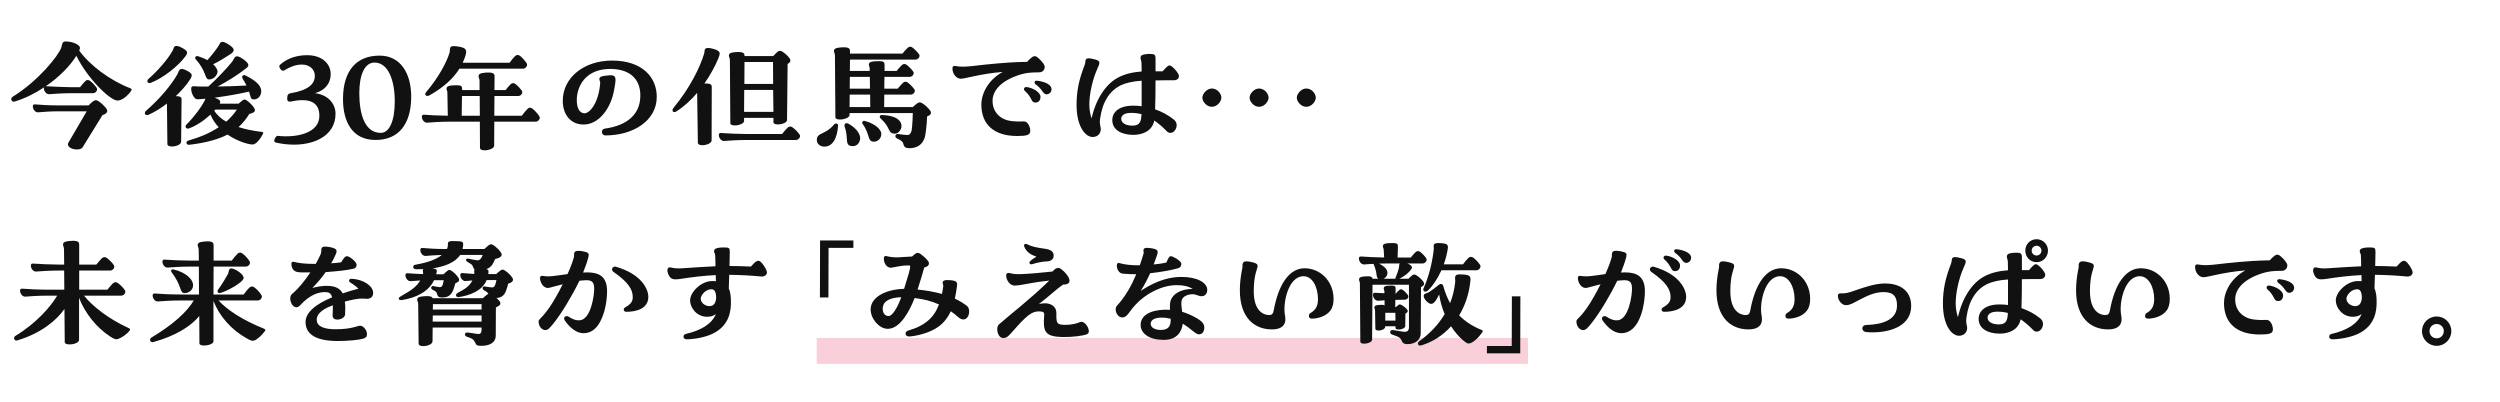 <svg width="529" height="85" viewBox="0 0 529 85" fill="none" xmlns="http://www.w3.org/2000/svg">
<rect opacity="0.3" x="172.818" y="71.5" width="150.5" height="5.5" fill="#EA6281"/>
<path d="M27.558 18.668C27.798 18.758 27.858 18.848 27.858 18.938C27.858 18.997 27.828 19.087 27.768 19.177C27.258 19.988 25.938 21.308 24.828 21.277C23.268 21.247 18.438 16.508 16.158 11.797C14.928 13.807 12.648 16.238 9.678 18.247H9.798C10.788 18.337 14.388 18.457 15.288 18.457H16.938C17.268 18.008 17.658 17.558 18.048 17.168C18.348 16.867 18.708 16.837 19.098 17.137C19.578 17.497 20.178 18.157 20.478 18.637C20.718 19.087 20.268 19.718 19.698 19.718H15.288C13.368 19.718 11.148 19.867 10.428 19.927C9.768 19.988 9.288 19.238 9.288 18.698C9.288 18.608 9.288 18.547 9.318 18.488C7.488 19.718 5.418 20.767 3.198 21.457C2.688 21.637 2.388 21.337 2.388 20.977C2.388 20.797 2.478 20.587 2.688 20.468C8.088 17.137 12.318 11.857 12.978 10.057C13.158 9.548 13.068 8.768 13.878 8.768C15.318 8.768 17.238 9.488 16.878 10.387L16.758 10.688C18.948 13.777 23.268 17.017 27.558 18.668ZM20.778 21.367C21.408 21.758 22.158 22.477 22.578 23.078C22.758 23.407 22.728 23.738 22.458 23.948C22.308 24.098 22.068 24.247 21.678 24.367L17.478 31.177C17.298 31.477 16.818 31.628 16.278 31.628C15.228 31.628 13.968 31.058 14.508 30.128L18.348 23.558H11.898C10.548 23.558 8.808 23.707 8.088 23.767C7.428 23.828 6.948 23.078 6.948 22.538C6.948 22.117 7.158 22.058 7.458 22.087C8.448 22.177 10.248 22.297 11.898 22.297H18.738C19.068 21.997 19.458 21.578 19.758 21.398C20.118 21.157 20.358 21.128 20.778 21.367ZM41.448 12.578C41.088 12.277 41.388 11.738 41.898 11.887C42.648 12.127 43.308 12.398 43.878 12.727C44.838 11.648 45.678 10.598 46.308 9.608C46.488 9.338 46.548 8.858 47.058 8.858C47.298 8.858 47.658 8.978 48.168 9.278C49.968 10.357 49.578 10.867 48.798 11.438C47.658 12.188 46.488 12.908 45.108 13.598C45.738 14.197 46.068 14.797 46.038 15.248C45.918 16.087 45.048 16.898 44.118 16.808C43.308 16.657 43.638 15.008 41.448 12.578ZM31.908 17.527C31.218 17.797 30.948 17.078 31.428 16.688C33.468 14.918 35.628 12.398 36.588 10.598C36.828 10.178 36.678 9.098 38.628 10.178C39.858 10.867 39.768 11.227 39.138 12.037C37.728 13.957 34.548 16.508 31.908 17.527ZM55.398 27.907C55.608 27.938 55.698 27.997 55.698 28.117C55.698 28.207 55.668 28.297 55.608 28.387C55.248 29.137 54.258 30.578 53.448 30.578C52.578 30.578 50.268 29.918 48.138 28.477C46.218 29.468 43.638 30.218 40.038 30.637C39.378 30.727 39.228 29.918 39.858 29.738C42.108 29.108 44.358 28.207 46.278 26.918C45.558 26.168 44.958 25.267 44.538 24.247C43.188 25.508 41.448 26.677 39.918 27.188C39.438 27.367 39.018 26.797 39.438 26.378C41.268 24.547 42.768 22.387 43.248 21.398C43.338 21.247 43.398 21.067 43.458 20.887C42.618 20.977 41.988 21.008 41.688 21.008C40.758 20.887 40.038 18.427 40.728 18.277C41.118 18.188 41.388 18.308 42.468 18.308H44.088C46.038 16.538 47.928 14.527 49.098 13.088C49.638 12.398 49.608 11.227 51.378 12.457C53.148 13.688 52.548 14.107 51.978 14.527C50.388 15.787 48.348 17.078 46.068 18.308C48.078 18.277 49.998 18.218 52.158 18.098C51.948 17.677 51.708 17.198 51.348 16.657C51.048 16.177 51.438 15.727 51.888 15.938C53.688 16.837 55.248 17.887 55.278 19.238C55.308 20.168 54.678 21.008 53.778 21.038C52.968 21.067 53.118 20.617 52.698 19.387C50.388 19.927 47.598 20.378 45.408 20.677L45.588 20.738C46.428 21.038 46.818 21.398 46.488 21.938H50.478C50.778 21.668 51.108 21.398 51.348 21.218C51.618 21.038 51.858 21.008 52.158 21.218C52.728 21.578 53.478 22.328 53.838 22.927C54.018 23.258 53.958 23.587 53.718 23.738C53.538 23.858 53.238 24.008 52.758 24.098C52.158 25.087 51.438 26.017 50.478 26.887C51.948 27.367 53.598 27.698 55.398 27.907ZM37.188 20.348C38.298 20.348 38.448 20.648 38.418 21.128L38.328 30.008C38.298 30.608 37.218 30.997 36.408 30.997C35.868 30.997 35.418 30.848 35.418 30.457L35.328 22.027V21.907C33.918 22.988 32.508 23.828 31.368 24.308C30.948 24.457 30.648 24.247 30.648 23.948C30.648 23.767 30.738 23.587 30.918 23.438C34.008 20.707 36.168 18.067 37.518 15.758C37.938 15.037 37.788 13.957 39.708 15.037C40.758 15.637 40.758 15.908 40.218 16.808C39.468 18.008 38.388 19.207 37.188 20.348ZM45.348 23.438C45.918 24.367 46.788 25.117 47.868 25.747C48.708 24.997 49.488 24.157 50.118 23.198H45.558C45.498 23.288 45.408 23.378 45.348 23.438ZM66.678 19.718C69.588 20.108 70.998 22.087 70.998 24.067C70.998 28.477 66.918 30.608 62.208 30.608C60.918 30.608 59.628 30.457 58.338 30.157C58.128 30.098 58.038 29.948 58.038 29.767C58.038 29.317 58.488 28.718 58.728 28.747C62.778 29.198 67.578 28.177 67.578 24.517C67.578 21.698 65.628 20.617 61.548 21.488C60.948 21.608 60.768 21.277 60.768 20.887C60.768 19.957 61.038 19.808 61.548 19.718C65.268 19.087 66.648 17.738 66.618 16.027C66.618 14.738 65.598 13.658 63.858 13.658C62.568 13.658 61.248 14.197 60.108 14.918C59.628 15.248 58.848 14.137 59.178 13.777C60.738 12.307 62.868 11.678 64.968 11.678H65.028C68.238 11.678 69.978 13.598 69.978 15.637C70.008 17.438 68.958 19.058 66.678 19.718ZM79.45 29.617C74.56 29.617 72.58 25.777 72.58 20.977V20.767C72.64 15.008 75.37 11.768 80.32 11.768C84.79 11.768 87.01 15.578 87.01 20.438V20.617C86.95 26.378 84.28 29.617 79.45 29.617ZM79.24 13.238C77.23 13.238 76.03 15.697 76.03 19.718C76.03 24.308 77.26 28.117 80.56 28.117C82.39 28.117 83.53 25.628 83.53 21.457C83.53 17.017 82.18 13.238 79.24 13.238ZM90.885 20.168C90.195 20.558 89.715 20.017 90.135 19.538C92.895 16.267 94.485 13.207 95.115 11.168C95.325 10.418 94.935 9.758 96.045 9.758C96.255 9.758 96.585 9.788 96.975 9.848C98.715 10.148 98.895 10.537 98.415 12.008C98.265 12.428 98.115 12.848 97.905 13.268H107.835C108.165 12.787 108.585 12.277 108.975 11.887C109.275 11.588 109.635 11.527 110.055 11.828C110.565 12.248 111.165 12.938 111.465 13.418C111.705 13.867 111.255 14.527 110.685 14.527H97.215C95.925 16.598 93.885 18.488 90.885 20.168ZM114.135 24.637C114.195 24.727 114.225 24.817 114.225 24.907C114.225 25.328 113.805 25.747 113.355 25.747H104.595L104.565 30.817C104.565 31.418 103.425 31.808 102.555 31.808C102.015 31.808 101.565 31.657 101.565 31.297L101.535 25.747H95.265C92.985 25.747 91.125 25.898 90.405 25.957C89.745 26.017 89.265 25.267 89.265 24.727C89.265 24.308 89.475 24.247 89.775 24.277C90.705 24.367 92.715 24.457 94.755 24.488L94.665 19.538C94.635 19.117 94.485 19.058 94.485 18.758C94.485 18.247 94.995 18.038 96.675 18.038C97.635 18.038 97.815 18.277 97.785 18.938V19.058H101.475V17.198C101.475 16.538 101.265 16.508 101.265 16.148C101.265 15.727 101.505 15.457 102.765 15.367C104.475 15.248 104.655 15.637 104.655 16.177L104.625 19.058H106.995C107.295 18.637 107.685 18.188 108.045 17.828C108.375 17.527 108.705 17.497 109.095 17.797C109.575 18.157 110.145 18.788 110.445 19.238C110.685 19.688 110.235 20.317 109.665 20.317H104.625L104.595 24.488H110.415C110.775 24.008 111.195 23.468 111.615 23.047C111.885 22.747 112.275 22.688 112.665 22.988C113.205 23.407 113.835 24.128 114.135 24.637ZM101.505 20.317H97.755L97.695 24.488H101.535L101.505 20.317ZM128.111 28.657C127.211 28.657 127.091 27.337 127.961 27.218C132.731 26.558 135.431 24.188 135.491 20.378C135.581 17.168 133.721 14.588 129.131 14.588C123.941 14.588 122.171 18.157 122.051 20.887C121.991 22.957 122.651 23.918 123.641 23.977C124.631 24.038 126.641 22.087 127.001 17.587C127.031 17.168 126.821 17.078 126.821 16.747C126.821 16.358 127.061 16.058 128.891 15.938C129.881 15.877 130.241 16.087 130.241 16.927C130.241 17.407 130.121 18.098 129.941 19.058C129.281 22.898 126.701 26.438 123.371 26.348C120.731 26.288 119.081 24.247 119.081 21.337C119.081 16.358 123.641 12.818 129.491 12.818C135.941 12.818 138.971 16.358 138.971 20.497C138.971 25.538 133.991 28.657 128.111 28.657ZM150.997 10.357C152.617 10.838 152.407 11.287 151.987 12.398C151.237 14.168 150.247 15.967 149.047 17.677C150.487 17.617 150.607 17.948 150.607 18.457L150.577 29.738C150.547 30.337 149.467 30.727 148.627 30.727C148.087 30.727 147.667 30.547 147.667 30.188L147.517 19.657C146.167 21.247 144.637 22.628 143.107 23.587C142.627 23.887 142.297 23.648 142.297 23.317C142.297 23.168 142.357 23.017 142.477 22.867C146.047 18.547 148.117 14.258 149.017 11.287C149.137 10.867 148.897 10.148 149.827 10.148C150.097 10.148 150.487 10.207 150.997 10.357ZM154.537 26.047L154.447 12.787C154.447 12.158 154.237 12.158 154.237 11.768C154.237 11.348 154.477 11.107 155.707 11.018C157.357 10.928 157.537 11.287 157.537 11.797V11.857H163.627C163.927 11.557 164.287 11.137 164.557 10.928C164.887 10.717 165.157 10.688 165.547 10.928C166.087 11.258 166.777 11.857 167.107 12.398C167.317 12.697 167.287 13.027 167.047 13.238C166.957 13.328 166.837 13.447 166.657 13.537L166.537 25.387C166.537 26.317 163.657 26.738 163.657 25.837V24.938H157.447V25.598C157.417 26.527 154.537 26.948 154.537 26.047ZM157.537 13.117L157.507 17.767H163.597L163.567 13.117H157.537ZM163.657 23.677L163.597 19.027H157.477L157.447 23.677H163.657ZM169.207 28.508C169.267 28.598 169.297 28.688 169.297 28.777C169.297 29.198 168.877 29.617 168.427 29.617H158.107C156.037 29.617 153.967 29.767 153.247 29.828C152.587 29.887 152.107 29.137 152.107 28.598C152.107 28.177 152.317 28.117 152.617 28.148C153.607 28.238 156.667 28.358 158.107 28.358H165.487C165.847 27.907 166.267 27.398 166.657 27.008C166.987 26.738 167.347 26.677 167.737 26.977C168.277 27.367 168.907 28.027 169.207 28.508ZM192.427 31.358C191.167 31.358 191.287 30.698 191.077 30.247C190.807 29.677 190.177 29.497 189.787 29.288C189.247 29.017 189.397 28.238 190.117 28.358C190.837 28.477 191.047 28.508 191.947 28.567C192.487 28.598 192.757 28.207 192.907 27.578C193.057 26.648 193.147 24.578 193.147 23.918H179.767V24.308C179.767 25.267 176.767 25.718 176.767 24.788L176.677 11.828C176.677 11.197 176.467 11.168 176.467 10.807C176.467 10.387 176.707 10.117 177.967 10.027C179.677 9.908 179.857 10.297 179.857 10.838V11.348H190.957C191.287 10.928 191.677 10.477 192.067 10.117C192.217 9.968 192.397 9.878 192.577 9.878C192.757 9.878 192.937 9.938 193.117 10.088C193.597 10.447 194.197 11.078 194.497 11.527C194.767 11.918 194.317 12.607 193.717 12.607H179.857L179.827 15.008H184.027V14.438C183.997 14.047 183.847 13.957 183.847 13.658C183.847 13.148 184.357 12.938 186.037 12.938C187.027 12.938 187.177 13.178 187.177 13.807V15.008H189.727C190.057 14.588 190.447 14.137 190.837 13.777C191.137 13.477 191.497 13.447 191.887 13.748C192.367 14.107 192.967 14.738 193.267 15.188C193.537 15.578 193.087 16.267 192.487 16.267H187.147L187.117 18.758H189.967C190.297 18.337 190.687 17.887 191.077 17.527C191.377 17.227 191.737 17.198 192.127 17.497C192.607 17.858 193.207 18.488 193.507 18.938C193.777 19.328 193.327 20.017 192.727 20.017H187.117L187.087 22.657H193.147C193.447 22.387 193.837 22.027 194.107 21.848C194.467 21.608 194.707 21.608 195.097 21.817C195.727 22.177 196.477 22.867 196.867 23.468C196.957 23.587 196.987 23.738 196.987 23.858C196.987 24.038 196.927 24.188 196.777 24.308C196.657 24.398 196.477 24.517 196.177 24.637C196.117 26.587 195.817 28.688 195.667 29.137C195.187 30.547 194.137 31.358 192.427 31.358ZM179.797 18.758H184.087L184.057 16.267H179.827L179.797 18.758ZM179.767 22.657H184.147L184.117 20.017H179.797L179.767 22.657ZM189.067 28.267C187.837 28.058 188.437 26.977 186.427 25.148C185.977 24.817 186.097 24.308 186.667 24.337C189.757 24.427 190.897 25.657 190.747 26.887C190.597 27.578 190.027 28.448 189.067 28.267ZM184.957 29.977C183.487 30.008 184.177 28.538 182.557 26.258C182.257 25.927 182.557 25.448 183.037 25.598C185.377 26.258 186.397 27.457 186.487 28.238C186.517 29.348 185.707 29.977 184.957 29.977ZM180.007 30.878C178.717 30.578 179.587 29.137 178.717 26.767C178.567 26.198 178.987 25.898 179.527 26.168C181.537 27.277 182.167 28.747 181.987 29.527C181.777 30.608 180.967 31.087 180.007 30.878ZM174.577 31.027C173.677 31.087 172.837 30.547 172.837 29.617C172.837 27.997 174.577 28.598 176.467 26.378C176.797 25.927 177.367 26.137 177.337 26.617C177.157 29.137 176.287 30.907 174.577 31.027ZM216.655 25.688C217.465 25.657 218.005 26.828 218.005 27.698C218.005 28.567 217.315 28.777 215.215 28.777C210.445 28.777 207.655 26.438 207.655 22.117C207.655 19.867 209.035 16.927 212.185 15.217C207.295 15.607 203.995 16.747 203.215 16.657C202.375 16.598 201.535 15.697 201.535 14.438C201.535 14.018 201.805 13.898 202.135 13.957C202.795 14.078 203.215 14.107 203.725 14.107C204.835 14.107 206.215 13.928 208.285 13.688C212.425 13.268 214.825 13.117 217.345 13.088C217.645 12.727 217.945 12.428 218.305 12.158C218.515 11.977 218.725 11.887 218.935 11.887C219.145 11.887 219.355 11.977 219.565 12.158C220.495 12.938 221.035 13.688 221.065 14.107C221.095 14.438 220.855 15.307 219.895 15.307C217.945 15.307 217.105 15.428 215.845 15.787C211.615 17.137 210.025 19.297 210.025 21.337C210.025 23.948 211.945 25.418 214.105 25.628C215.365 25.747 215.875 25.718 216.655 25.688ZM219.445 17.078C221.245 17.288 222.505 17.948 222.505 18.878C222.505 19.598 221.905 19.988 221.395 19.957C220.645 19.898 220.585 18.848 219.115 17.828C218.995 17.707 218.905 17.558 218.905 17.438C218.905 17.227 219.055 17.047 219.445 17.078ZM217.285 18.427C218.605 18.608 220.195 19.538 220.165 20.527C220.165 21.188 219.775 21.758 218.995 21.698C218.635 21.668 218.455 21.457 218.275 21.128C218.035 20.677 217.735 19.988 216.865 19.238C216.505 18.938 216.655 18.337 217.285 18.427ZM248.352 16.988C246.852 16.988 245.502 16.988 244.512 17.017C244.512 19.207 244.482 21.488 244.422 23.137C245.802 23.617 247.152 24.308 248.382 25.297C249.612 26.288 248.742 28.117 247.662 28.117C247.392 28.117 247.122 28.027 246.882 27.758C245.922 26.767 245.052 26.047 244.242 25.508C243.792 27.817 241.632 28.538 239.832 28.538C237.312 28.538 235.362 27.488 235.362 25.418C235.362 23.767 236.712 22.358 239.802 22.358C240.372 22.358 240.942 22.387 241.572 22.477V17.078C239.682 17.198 238.182 17.558 237.102 18.067C234.822 19.238 233.292 21.488 232.782 25.087C232.602 26.468 232.932 26.738 232.932 27.308C232.932 28.207 232.302 28.988 231.192 28.988C229.722 28.988 227.802 26.887 227.802 22.207C227.802 19.207 228.312 16.837 229.542 13.658C229.692 13.238 229.632 12.908 229.752 12.637C229.872 12.367 230.232 12.158 231.822 12.607C232.422 12.787 232.632 12.967 232.632 13.297C232.632 13.568 232.452 13.988 232.182 14.588C231.162 16.867 230.502 19.898 230.502 22.148C230.502 23.198 230.712 24.308 230.982 25.058C231.882 20.948 233.952 17.918 236.352 16.538C237.882 15.668 239.592 15.277 241.572 15.127C241.542 14.467 241.542 13.898 241.542 13.418C241.542 12.787 241.332 12.637 241.332 12.277C241.332 12.068 241.362 11.887 241.542 11.738C241.842 11.527 242.442 11.408 243.402 11.408C244.332 11.408 244.512 11.648 244.512 12.338V15.098H246.012C246.372 14.678 246.672 14.377 246.942 14.107C247.332 13.748 247.662 13.777 248.082 14.168C248.622 14.588 249.252 15.398 249.402 15.818C249.432 15.908 249.462 15.998 249.462 16.117C249.462 16.567 249.102 16.988 248.352 16.988ZM239.622 26.587C241.242 26.587 241.482 25.657 241.542 24.157C240.732 23.948 240.012 23.887 239.322 23.887C237.822 23.887 237.282 24.488 237.252 25.087C237.192 26.108 238.392 26.587 239.622 26.587ZM256.431 22.598C255.291 22.598 254.421 21.457 254.421 20.677C254.421 19.837 255.381 18.727 256.431 18.727C257.571 18.727 258.441 19.808 258.441 20.677C258.441 21.457 257.571 22.598 256.431 22.598ZM266.421 22.598C265.281 22.598 264.411 21.457 264.411 20.677C264.411 19.837 265.371 18.727 266.421 18.727C267.561 18.727 268.431 19.808 268.431 20.677C268.431 21.457 267.561 22.598 266.421 22.598ZM276.411 22.598C275.271 22.598 274.401 21.457 274.401 20.677C274.401 19.837 275.361 18.727 276.411 18.727C277.551 18.727 278.421 19.808 278.421 20.677C278.421 21.457 277.551 22.598 276.411 22.598ZM27.228 69.427C27.438 69.517 27.528 69.608 27.528 69.728C27.528 69.787 27.498 69.847 27.438 69.938C26.778 70.808 25.698 71.468 25.038 71.707C24.588 71.888 24.228 71.797 23.388 71.257C20.388 69.338 17.898 66.127 16.728 63.008V71.918C16.728 72.517 15.618 72.877 14.718 72.877C14.148 72.877 13.698 72.728 13.698 72.397L13.638 65.377C11.988 67.778 8.628 70.567 3.618 72.037C3.228 72.157 2.988 71.858 2.988 71.558C2.988 71.377 3.078 71.198 3.258 71.078C7.638 68.438 10.698 64.927 12.108 62.557H10.248C8.058 62.557 6.108 62.708 5.388 62.767C4.728 62.828 4.248 62.078 4.248 61.538C4.248 61.117 4.458 61.057 4.758 61.087C5.748 61.178 8.298 61.297 10.248 61.297H13.608L13.578 57.248H12.528C10.458 57.248 8.388 57.398 7.668 57.458C7.008 57.517 6.528 56.767 6.528 56.227C6.528 55.807 6.738 55.748 7.038 55.778C8.028 55.867 11.028 55.987 12.528 55.987H13.578L13.548 52.928C13.548 52.148 13.338 52.148 13.338 51.758C13.338 51.367 13.548 51.127 14.508 51.008C15.138 50.947 15.258 50.947 15.438 50.947C16.608 50.947 16.758 51.307 16.758 51.788V55.987H20.388C20.748 55.538 21.168 55.028 21.558 54.638C21.888 54.367 22.248 54.307 22.638 54.608C23.178 54.998 23.808 55.657 24.108 56.138C24.378 56.587 23.898 57.248 23.328 57.248H16.758V61.297H22.728C23.088 60.847 23.508 60.337 23.898 59.947C24.228 59.678 24.588 59.617 24.978 59.917C25.518 60.307 26.148 60.968 26.448 61.447C26.718 61.898 26.238 62.557 25.668 62.557H17.778C19.488 64.688 22.728 67.358 27.228 69.427ZM55.848 69.547C56.058 69.638 56.148 69.728 56.148 69.847C56.148 69.907 56.118 69.968 56.058 70.058C55.398 70.927 54.498 71.797 53.838 72.037C53.388 72.218 53.058 72.067 52.188 71.588C48.978 69.817 46.368 66.847 45.168 63.667V72.218C45.168 72.757 44.058 73.118 43.188 73.118C42.648 73.118 42.198 72.968 42.198 72.668L42.168 66.877C40.368 69.037 37.188 71.078 32.388 72.397C31.998 72.487 31.758 72.188 31.758 71.888C31.758 71.737 31.848 71.558 32.028 71.438C36.648 68.677 39.588 65.978 40.998 63.578H38.298C36.078 63.578 34.158 63.727 33.438 63.788C32.778 63.847 32.298 63.097 32.298 62.557C32.298 62.138 32.508 62.078 32.808 62.108C33.798 62.197 36.288 62.318 38.298 62.318H42.108L42.078 56.407H40.368C38.298 56.407 36.228 56.557 35.508 56.617C34.848 56.678 34.368 55.928 34.368 55.388C34.368 54.968 34.578 54.907 34.878 54.938C35.868 55.028 38.838 55.148 40.368 55.148H42.078L42.048 53.017C42.048 52.267 41.838 52.267 41.838 51.877C41.838 51.458 42.048 51.188 43.368 51.097C43.578 51.097 43.758 51.068 43.908 51.068C45.048 51.068 45.198 51.428 45.198 51.907V55.148H49.038C49.398 54.667 49.818 54.127 50.238 53.708C50.538 53.407 50.928 53.347 51.318 53.648C51.888 54.068 52.488 54.758 52.818 55.297C53.088 55.748 52.608 56.407 52.038 56.407H45.198L45.168 62.318H51.558C51.918 61.837 52.338 61.267 52.758 60.877C53.058 60.578 53.448 60.517 53.838 60.818C54.408 61.237 55.008 61.928 55.338 62.468C55.608 62.917 55.128 63.578 54.558 63.578H46.248C48.018 65.528 51.168 67.657 55.848 69.547ZM49.008 56.797C49.878 56.917 51.498 57.998 51.558 58.778C51.588 59.708 47.988 61.657 46.548 62.017C46.188 62.108 45.828 61.688 46.158 61.267C46.998 60.157 47.838 58.688 48.258 57.938C48.348 57.697 48.378 57.428 48.438 57.218C48.528 56.977 48.648 56.767 49.008 56.797ZM38.868 62.017C38.628 61.987 38.358 61.718 38.118 60.938C37.818 60.008 37.308 58.928 36.318 57.608C36.078 57.248 36.288 56.917 36.678 57.008C39.048 57.517 40.998 59.017 40.848 60.547C40.728 61.508 39.798 62.108 38.868 62.017ZM78.965 61.987C78.965 62.557 78.635 63.068 78.035 63.188C77.495 63.307 77.315 63.127 76.205 63.188C75.425 63.248 74.435 63.428 72.965 63.818C73.085 64.567 73.085 65.468 73.025 66.517C72.995 67.177 72.125 67.627 71.375 67.627C70.835 67.627 70.355 67.358 70.385 66.757C70.415 65.888 70.445 65.198 70.445 64.597C67.505 65.647 66.965 66.877 67.025 67.748C67.085 69.157 68.765 69.698 71.195 69.668C74.555 69.638 75.635 68.918 76.205 68.918C76.895 68.918 77.615 69.877 77.645 70.567C77.675 71.047 77.615 71.438 76.805 71.677C75.815 71.948 73.625 72.157 71.465 72.157C67.085 72.157 64.775 70.868 64.655 68.317C64.535 66.007 67.145 64.207 70.265 62.917C70.055 62.047 69.605 61.807 68.795 61.807C67.445 61.807 65.615 62.288 63.485 64.627C63.215 64.897 62.975 65.017 62.705 65.017C61.985 65.017 61.415 64.028 61.415 63.157C61.415 62.767 61.535 62.407 61.835 62.167C63.245 60.998 64.595 59.258 65.675 57.638H64.385C63.455 57.638 62.825 57.638 62.345 57.337C61.955 57.068 61.655 56.528 61.655 55.867C61.655 55.388 61.925 55.328 62.225 55.417C63.305 55.688 64.475 55.837 66.515 55.837H66.815C67.355 54.847 67.745 54.068 67.895 53.678C68.105 53.017 67.865 52.867 68.075 52.477C68.195 52.297 68.345 52.178 68.795 52.178C68.975 52.178 69.185 52.208 69.485 52.237C71.135 52.508 71.465 52.837 71.075 53.737C70.805 54.398 70.475 55.057 70.085 55.718C70.865 55.657 71.615 55.597 72.185 55.508C72.425 55.057 72.725 54.697 72.935 54.428C73.205 54.157 73.505 54.157 73.925 54.367C74.885 54.968 75.425 55.568 75.455 56.017C75.455 56.347 75.275 56.737 74.915 56.828C73.565 57.188 71.045 57.428 68.915 57.578C68.165 58.657 67.235 59.767 66.095 60.938C67.175 60.638 68.225 60.487 69.125 60.487C70.895 60.487 71.945 60.998 72.515 62.078C73.625 61.688 74.795 61.358 75.845 61.087C75.365 60.608 74.855 60.218 74.105 59.767C73.715 59.557 73.775 58.958 74.405 58.987C76.865 59.108 78.965 60.487 78.965 61.987ZM89.571 73.237C89.031 73.237 88.581 73.088 88.581 72.698L88.491 64.358C88.491 63.818 88.281 63.788 88.281 63.428C88.281 63.008 88.521 62.767 89.751 62.678C91.011 62.587 91.431 62.767 91.551 63.097H102.171C102.471 62.828 102.831 62.498 103.101 62.318C103.191 62.258 103.251 62.227 103.341 62.197C103.161 61.898 103.011 61.718 102.501 61.477C101.901 61.178 102.081 60.547 102.531 60.608C102.921 60.667 103.431 60.758 104.031 60.818C104.541 60.877 104.751 60.458 104.871 60.008C104.961 59.678 105.021 59.438 105.051 59.258H102.981C102.051 61.568 99.381 62.498 97.161 62.858C96.381 62.977 96.291 62.258 96.831 61.987C98.331 61.178 99.351 60.578 99.951 59.347C99.381 59.407 98.871 59.438 98.541 59.468C97.881 59.528 97.401 58.778 97.401 58.237C97.401 57.818 97.611 57.758 97.911 57.788C98.511 57.847 99.441 57.907 100.371 57.968C100.371 57.667 100.311 57.487 100.341 57.248L100.431 57.008C100.251 56.888 100.131 56.617 100.011 56.288C99.891 55.987 99.741 55.898 98.871 55.388C98.451 55.148 98.601 54.608 99.051 54.727C99.411 54.788 100.431 55.028 101.001 55.087C101.481 55.117 101.811 54.727 102.021 54.218L102.141 53.947H97.371C96.381 55.508 94.101 56.407 91.491 56.797C92.541 56.888 92.541 57.157 92.301 58.028H93.861C94.131 57.758 94.461 57.458 94.701 57.278C94.971 57.068 95.181 57.068 95.511 57.278C96.021 57.608 96.711 58.267 97.041 58.837C97.221 59.167 97.161 59.438 96.951 59.617C96.831 59.708 96.621 59.828 96.351 59.947C96.201 60.517 96.021 61.087 95.871 61.447C95.391 62.528 94.761 62.947 93.591 62.947C92.631 62.947 92.631 62.648 92.421 62.047C92.301 61.688 92.091 61.597 91.611 61.358C90.891 60.998 91.371 60.458 91.641 60.517C92.001 60.578 92.361 60.697 92.961 60.758C93.531 60.818 93.681 60.367 93.771 59.888L93.891 59.288H91.851C90.711 61.688 88.101 63.008 85.071 63.487C84.591 63.547 84.381 63.398 84.381 63.188C84.381 63.038 84.501 62.858 84.741 62.737C87.141 61.388 88.221 60.578 88.911 59.347L86.931 59.498C86.271 59.557 85.791 58.807 85.791 58.267C85.791 57.847 86.001 57.788 86.301 57.818C87.081 57.877 88.341 57.968 89.511 57.998C89.601 57.608 89.421 57.428 89.481 57.157C89.511 57.038 89.541 56.977 89.571 56.947C89.091 56.977 88.581 56.977 88.101 56.977C87.231 56.977 87.261 56.108 87.861 56.017C90.531 55.568 92.391 54.847 93.501 53.947C92.151 53.977 90.711 54.097 90.081 54.157C89.421 54.218 88.941 53.468 88.941 52.928C88.941 52.508 89.151 52.447 89.451 52.477C90.441 52.568 92.241 52.688 94.041 52.688H94.581L94.701 52.358C94.821 51.938 94.731 51.758 94.791 51.458C94.851 51.127 95.001 51.008 95.871 51.008C96.171 51.008 96.501 51.008 96.951 51.038C98.151 51.097 98.121 51.307 97.881 52.688H102.501C102.801 52.417 103.161 52.057 103.431 51.877C103.761 51.638 104.001 51.638 104.361 51.847C104.931 52.208 105.681 52.898 106.041 53.498C106.221 53.797 106.191 54.127 105.951 54.307C105.771 54.487 105.381 54.667 104.751 54.818C104.601 55.267 104.421 55.568 104.181 55.987C103.881 56.438 103.431 56.767 102.921 56.947C103.431 57.097 103.431 57.367 103.311 57.998H104.991C105.291 57.727 105.651 57.398 105.921 57.218C106.191 57.008 106.431 56.977 106.791 57.218C107.361 57.547 108.081 58.237 108.441 58.807C108.501 58.928 108.561 59.078 108.561 59.197C108.561 59.347 108.471 59.498 108.351 59.617C108.201 59.767 107.931 59.917 107.511 60.038C107.391 60.697 107.241 61.057 107.001 61.718C106.641 62.587 105.951 63.038 105.051 63.038C105.321 63.278 105.591 63.578 105.771 63.818C105.951 64.088 105.921 64.418 105.681 64.597C105.531 64.748 105.291 64.897 104.931 65.047L104.901 70.987C104.901 72.578 103.491 73.177 101.871 73.177C100.911 73.177 100.791 73.028 100.551 72.517C100.371 72.127 100.131 71.707 99.411 71.468L98.811 71.257C98.121 71.017 98.301 70.267 98.991 70.358L101.001 70.657C101.661 70.748 101.901 70.478 101.901 69.698V69.308H91.551L91.521 72.248C91.491 72.847 90.411 73.237 89.571 73.237ZM91.581 65.498H101.901V64.358H91.611L91.581 65.498ZM91.551 68.047H101.901V66.757H91.581L91.551 68.047ZM124.258 57.638C126.808 57.638 128.458 58.538 128.458 61.627C128.458 62.947 128.218 65.347 127.348 67.328C126.448 69.487 125.128 70.507 123.478 70.507C121.888 70.507 120.508 69.218 119.548 67.868C119.428 67.688 119.368 67.537 119.368 67.388C119.368 66.968 119.908 66.757 120.298 66.998C121.378 67.688 121.948 67.808 122.638 67.778C125.038 67.657 125.788 62.407 125.728 60.938C125.668 59.617 125.218 59.167 123.538 59.318L122.608 59.407C121.018 62.678 118.888 66.188 117.238 68.287C116.338 69.427 115.948 69.817 115.438 69.847C114.658 69.877 113.968 69.037 113.968 68.047C113.968 67.808 114.028 67.718 114.208 67.537C114.478 67.237 115.048 66.757 116.158 65.198C117.028 63.968 118.108 62.078 119.068 60.157C118.168 60.367 117.238 60.638 116.308 60.877C114.988 61.237 114.268 59.678 114.268 58.867C114.268 58.447 114.478 58.297 114.958 58.388C115.678 58.508 116.308 58.538 117.958 58.297C118.738 58.178 119.458 58.087 120.088 57.998C120.718 56.617 121.198 55.328 121.438 54.428C121.528 54.038 121.408 53.828 121.528 53.498C121.588 53.288 121.738 53.078 122.398 53.078C122.698 53.078 123.088 53.108 123.598 53.227C124.588 53.438 124.678 53.678 124.498 54.428C124.258 55.388 123.868 56.468 123.388 57.667C123.718 57.638 124.018 57.638 124.258 57.638ZM130.318 56.438C135.898 58.057 137.188 61.297 137.188 62.828C137.188 65.317 134.638 65.978 132.538 65.978C131.908 65.978 131.818 65.317 132.238 65.078C133.558 64.328 133.888 63.758 133.888 62.858C133.888 61.267 132.988 59.737 129.838 57.547C129.148 57.097 129.658 56.258 130.318 56.438ZM161.113 55.538C161.743 56.288 162.283 57.157 162.283 57.667C162.283 58.237 161.653 58.568 161.083 58.508C158.833 58.297 156.703 58.178 154.303 58.148L154.213 61.057C154.573 61.778 154.693 62.858 154.663 64.328C154.603 67.118 153.463 69.308 150.823 70.597C149.203 71.407 146.713 71.797 145.303 71.797C144.463 71.797 144.403 70.838 145.123 70.657C148.273 69.938 150.613 68.588 151.483 66.457C150.883 66.907 150.313 66.998 149.743 67.028C147.403 67.088 146.023 65.078 146.023 63.578C146.023 61.807 148.363 59.468 150.703 59.468C150.973 59.468 151.243 59.468 151.483 59.498C151.483 59.108 151.483 58.657 151.453 58.208C149.023 58.328 146.713 58.597 143.773 59.047C142.693 59.197 142.063 59.108 141.673 58.508C141.373 58.087 141.223 57.547 141.223 57.218C141.223 56.737 141.463 56.498 141.883 56.587C142.723 56.797 143.353 56.828 144.373 56.767C147.013 56.587 149.173 56.438 151.393 56.347C151.393 55.508 151.363 54.727 151.333 54.038C151.333 53.648 151.093 53.528 151.093 53.167C151.093 52.987 151.153 52.778 151.423 52.627C151.783 52.417 152.443 52.358 153.313 52.358C154.333 52.358 154.423 52.538 154.423 53.347C154.423 54.278 154.393 55.237 154.363 56.288C155.743 56.288 157.213 56.318 158.893 56.407C159.313 55.958 159.613 55.597 159.913 55.388C160.333 55.087 160.693 55.117 161.113 55.538ZM150.193 64.778C150.883 64.748 151.483 64.297 151.543 62.947C151.483 61.477 151.063 61.208 150.493 61.208C149.293 61.208 148.273 62.468 148.273 63.218C148.273 64.058 149.203 64.808 150.193 64.778ZM173.495 62.947L173.525 50.888H180.575V52.447H175.325L175.295 62.947H173.495ZM204.597 64.718C204.927 64.987 205.077 65.438 205.077 65.918C205.077 66.728 204.627 67.597 203.847 67.597C203.517 67.597 203.127 67.448 202.707 67.058C202.197 66.608 201.717 66.218 201.177 65.858C200.457 67.448 199.407 68.707 197.817 69.608C195.837 70.748 193.137 71.198 192.327 71.198C191.457 71.198 191.397 70.177 192.117 69.968C195.807 68.918 197.697 67.118 198.687 64.418C197.097 63.697 195.387 63.278 193.527 63.068C192.507 65.737 190.467 69.638 187.797 69.578C185.997 69.547 184.227 67.418 184.227 65.468C184.227 63.008 187.167 61.237 191.307 61.117C192.117 58.538 192.597 56.977 192.597 56.407C192.597 56.258 192.567 56.167 192.477 56.167C191.817 56.167 191.277 56.167 190.407 56.318C189.417 56.498 188.667 56.648 188.487 56.648C187.617 56.648 187.017 55.688 187.017 54.727C187.017 54.248 187.257 54.068 187.707 54.218C188.277 54.367 188.937 54.458 189.897 54.458C190.227 54.458 192.057 54.337 192.987 54.278C193.557 53.767 193.857 53.498 194.187 53.498C194.367 53.498 194.547 53.587 194.787 53.737C195.267 54.097 195.837 54.547 196.317 55.148C196.797 55.718 196.497 56.227 196.107 56.407C195.987 56.468 195.807 56.528 195.567 56.617C195.327 57.517 194.727 59.557 194.157 61.267C195.957 61.447 197.697 61.748 199.317 62.197C199.437 61.688 199.497 61.178 199.587 60.608C199.647 60.218 199.467 60.188 199.467 59.828C199.467 59.407 199.857 59.167 201.087 59.288C202.437 59.407 202.617 59.708 202.497 60.547C202.377 61.477 202.227 62.377 202.047 63.188C203.007 63.638 203.847 64.147 204.597 64.718ZM188.037 66.877C188.817 66.877 189.927 65.078 190.707 62.888C187.887 62.977 186.777 63.968 186.777 65.317C186.777 66.457 187.467 66.877 188.037 66.877ZM217.948 53.678C217.438 53.347 216.928 52.778 216.718 52.148C216.628 51.907 216.718 51.608 217.018 51.608C217.138 51.608 217.288 51.638 217.438 51.727C218.338 52.178 219.298 52.388 221.248 52.657C222.448 52.837 222.958 53.318 222.958 54.097C222.958 54.847 222.388 55.328 221.308 55.328C220.888 55.328 219.838 55.508 219.358 55.627C218.908 55.748 218.458 55.928 218.188 55.928C217.918 55.928 217.828 55.748 217.828 55.568C217.828 55.237 218.728 54.667 219.238 54.367V54.278C218.938 54.157 218.368 53.977 217.948 53.678ZM228.568 68.138C229.378 67.808 230.398 69.188 230.398 70.058C230.398 70.358 230.278 70.597 230.008 70.718C229.198 71.047 227.038 71.347 224.818 71.317C221.068 71.228 220.678 70.147 220.948 66.757C221.008 66.097 220.828 65.888 219.778 65.888C218.308 65.888 217.138 66.847 214.288 70.118C213.358 71.168 213.028 71.528 212.248 71.528C211.498 71.528 211.018 70.567 211.018 69.698C211.018 69.278 211.108 68.888 211.378 68.647C214.378 66.007 217.618 63.638 222.028 59.377C220.108 59.557 218.008 59.917 216.778 60.157C215.938 60.337 215.128 60.428 214.678 60.428C213.688 60.428 212.908 59.258 212.908 58.328C212.908 57.818 213.238 57.667 213.688 57.788C214.228 57.968 215.128 58.057 216.148 57.998C217.828 57.938 220.198 57.727 222.688 57.458C222.838 57.337 223.138 56.977 223.468 56.797C224.038 56.557 224.278 56.708 224.848 57.188C225.298 57.547 225.808 58.148 226.078 58.627C226.438 59.288 226.408 59.858 225.808 60.097C225.598 60.188 225.268 60.218 224.938 60.218C223.798 60.968 221.968 62.708 219.838 64.328C220.318 64.207 220.798 64.177 221.218 64.177C222.208 64.207 223.558 64.688 223.528 66.338C223.498 68.377 223.618 68.707 225.238 68.737C226.978 68.767 228.118 68.347 228.568 68.138ZM251.558 62.347C250.028 62.737 249.968 63.638 249.968 64.267C249.968 64.657 250.058 65.257 250.148 65.978C251.078 66.248 252.068 66.668 253.238 67.328C254.378 67.987 254.858 68.588 254.828 69.338C254.828 70.177 254.378 70.748 253.688 70.748C253.028 70.778 252.008 69.517 250.268 68.498C250.088 69.998 249.218 71.918 246.248 71.918C243.218 71.918 241.388 70.597 241.358 68.797C241.328 66.877 243.158 65.618 246.488 65.528C246.878 65.528 247.238 65.528 247.568 65.558C247.568 65.168 247.538 64.748 247.568 64.358C247.688 62.227 249.998 61.087 252.368 61.148C251.498 60.578 250.418 60.337 248.978 60.337C245.888 60.337 242.438 62.108 240.248 64.507C238.868 66.007 238.508 67.177 237.488 67.177C236.588 67.177 236.078 66.157 236.078 65.528C236.078 64.987 236.228 64.838 236.378 64.657C238.178 62.708 239.498 60.278 240.428 58.028C239.588 58.028 238.688 57.998 237.578 57.907C236.768 57.818 236.318 56.977 236.318 56.197C236.318 55.718 236.588 55.538 237.008 55.688C237.788 55.987 239.648 56.167 241.178 56.138C241.508 55.237 241.748 54.398 241.958 53.708C242.048 53.468 242.018 53.347 241.988 53.258C241.958 53.138 241.928 53.047 241.958 52.867C242.018 52.568 242.258 52.447 242.708 52.447C243.008 52.447 243.368 52.477 243.848 52.568C244.688 52.718 244.958 52.928 244.958 53.347C244.958 53.678 244.808 54.068 244.598 54.638C244.448 55.057 244.298 55.508 244.118 55.958C245.078 55.867 245.978 55.748 246.788 55.568C246.938 55.208 247.118 54.877 247.298 54.547C247.478 54.188 247.748 54.127 248.198 54.337C249.218 54.788 249.908 55.417 249.968 55.748C250.028 56.078 249.818 56.648 249.248 56.767C248.198 57.097 245.828 57.547 243.368 57.818C242.858 58.958 242.258 60.157 241.388 61.538C245.108 59.078 247.958 58.597 250.028 58.597C253.298 58.597 255.458 59.797 255.458 61.358C255.458 61.987 255.098 62.678 254.258 62.678C253.418 62.678 252.908 62.017 251.558 62.347ZM247.718 67.718V67.448C247.118 67.297 246.488 67.207 245.768 67.207C244.568 67.207 243.488 67.567 243.488 68.528C243.488 69.278 244.328 69.817 245.648 69.817C247.448 69.817 247.718 68.737 247.718 67.718ZM276.064 56.767C279.274 56.767 282.184 59.377 282.184 63.278C282.184 64.237 281.974 65.168 281.464 65.767C280.624 66.847 279.214 67.297 277.924 67.418C277.264 67.478 276.964 67.297 276.964 66.877C276.964 66.487 277.084 66.338 277.384 66.188C278.434 65.558 278.884 64.688 278.884 63.307C278.884 60.847 277.774 58.447 275.824 58.447C272.584 58.447 271.414 64.147 271.894 66.668C272.254 68.377 271.654 69.698 269.104 69.698C265.504 69.698 262.354 67.297 262.354 61.417C262.354 60.068 262.504 58.477 262.864 56.797C262.984 56.377 262.834 56.138 262.954 55.807C263.014 55.477 263.284 55.297 263.764 55.297C264.094 55.297 264.514 55.358 265.054 55.508C265.924 55.718 266.134 55.928 266.104 56.347C266.044 57.038 265.294 58.117 265.294 61.597C265.294 66.097 267.604 66.668 268.564 66.668C269.104 66.668 269.404 66.397 269.524 65.647C270.514 60.248 272.764 56.767 276.064 56.767ZM300.685 60.758L300.625 70.478C300.625 72.097 299.215 72.817 297.895 72.817C296.845 72.817 296.755 72.427 296.545 71.978C296.335 71.588 296.125 71.347 295.525 71.138L294.535 70.778C293.935 70.567 294.085 69.728 294.775 69.847L296.845 70.177C297.625 70.297 298.135 70.118 298.135 69.248V60.248H290.425L290.335 71.888C290.305 72.698 287.845 73.088 287.845 72.278L287.755 60.038C287.755 59.528 287.575 59.468 287.575 59.167C287.575 58.748 287.845 58.538 288.925 58.477C290.065 58.388 290.365 58.597 290.425 58.987H291.655C291.055 58.568 291.565 57.968 290.635 55.837C289.765 55.867 289.045 55.928 288.685 55.958C288.025 56.017 287.545 55.267 287.545 54.727C287.545 54.307 287.755 54.248 288.055 54.278C288.895 54.367 291.355 54.458 292.885 54.487L292.795 52.867C292.765 52.477 292.615 52.417 292.615 52.087C292.615 51.608 293.095 51.428 294.715 51.428C295.675 51.428 295.825 51.638 295.795 52.267L295.735 54.487H298.525C298.825 54.097 299.185 53.708 299.545 53.347C299.845 53.078 300.175 53.047 300.535 53.318C300.985 53.648 301.555 54.278 301.795 54.667C302.065 55.117 301.615 55.748 301.045 55.748H297.775C298.285 55.928 298.735 56.227 298.765 56.557C298.795 56.767 298.675 56.977 298.105 57.578C297.445 58.267 296.635 58.718 296.065 58.987H298.015C298.285 58.718 298.615 58.417 298.855 58.237C299.125 58.057 299.365 58.028 299.695 58.237C300.205 58.538 300.895 59.167 301.225 59.678C301.405 59.977 301.375 60.248 301.165 60.428C301.045 60.547 300.895 60.638 300.685 60.758ZM303.385 52.778C303.415 52.538 303.355 52.297 303.355 52.028C303.385 51.667 303.535 51.428 304.375 51.428C304.585 51.428 304.825 51.428 305.095 51.458C305.995 51.578 306.505 51.608 306.355 52.627C306.175 53.767 305.875 54.877 305.515 55.928H309.565C309.895 55.477 310.315 54.998 310.705 54.578C311.005 54.307 311.365 54.248 311.785 54.547C312.295 54.938 312.895 55.597 313.195 56.078C313.465 56.528 312.985 57.188 312.415 57.188H305.005C304.195 58.987 303.175 60.487 302.185 61.447C301.495 62.078 300.985 61.477 301.225 60.998C302.455 58.358 303.115 55.178 303.385 52.778ZM291.805 55.778C293.035 56.407 293.665 57.068 293.575 57.907C293.515 58.417 293.155 58.807 292.735 58.987H295.315C295.255 58.928 295.255 58.898 295.285 58.807C295.645 57.938 295.945 57.068 296.035 56.498C296.065 56.167 296.035 55.928 296.215 55.748H293.545C292.945 55.748 292.345 55.748 291.805 55.778ZM313.585 69.847C313.705 69.877 313.765 69.968 313.765 70.058C313.765 70.147 313.705 70.267 313.585 70.418C312.955 71.317 311.635 72.698 310.705 72.698C310.345 72.698 308.635 71.498 307.045 69.037C305.365 70.927 303.235 72.308 300.835 73.058C300.685 73.088 300.595 73.118 300.475 73.118C299.905 73.118 299.965 72.487 300.265 72.248C302.335 70.748 304.285 68.858 305.695 66.457C305.185 65.257 304.765 63.877 304.525 62.318C304.195 62.917 303.925 63.487 303.685 63.758C303.295 64.237 302.875 64.537 302.215 64.058C301.675 63.667 301.255 63.068 301.255 62.648C301.255 62.047 301.825 62.138 302.335 61.837C302.935 61.477 303.595 60.968 304.525 60.218C304.885 59.947 305.305 60.127 305.395 60.517C305.755 61.807 306.235 63.038 306.835 64.147C307.375 62.797 307.735 61.358 307.915 59.737C308.005 58.867 307.495 58.028 308.935 58.057C310.975 58.117 311.275 58.297 311.125 59.557C310.825 62.288 309.985 64.718 308.755 66.728C310.015 68.017 311.605 69.067 313.585 69.847ZM295.285 69.308V69.037H293.095V69.188C293.095 69.907 291.025 70.297 291.025 69.517L290.965 65.737C290.965 65.407 290.815 65.347 290.815 65.078C290.815 64.718 291.025 64.567 291.985 64.507C292.555 64.478 292.825 64.507 292.975 64.627V63.547C292.405 63.578 291.925 63.608 291.655 63.638C290.995 63.697 290.515 62.947 290.515 62.407C290.515 61.987 290.725 61.928 291.025 61.958C291.385 61.987 292.135 62.017 292.945 62.047V61.688C292.915 61.358 292.795 61.267 292.795 61.028C292.795 60.608 293.125 60.428 294.445 60.428C295.225 60.428 295.315 60.638 295.315 61.117L295.285 62.138H295.345C295.525 61.898 295.765 61.627 296.095 61.358C296.305 61.178 296.575 61.148 296.845 61.358C297.235 61.627 297.565 61.987 297.865 62.377C298.285 62.858 297.745 63.428 297.175 63.428H296.515C296.095 63.428 295.675 63.428 295.255 63.458L295.225 64.987H295.315C295.495 64.838 295.735 64.657 295.945 64.507C296.125 64.388 296.305 64.388 296.515 64.507C296.935 64.718 297.535 65.198 297.775 65.528C297.925 65.737 297.895 66.037 297.715 66.127C297.625 66.218 297.535 66.278 297.385 66.368L297.355 69.007C297.325 69.698 295.285 70.088 295.285 69.308ZM293.125 66.188V67.838H295.285L295.255 66.188H293.125ZM314.633 74.767V73.207H319.883L319.913 62.708H321.713L321.683 74.767H314.633ZM354.692 52.748C355.292 52.748 357.842 53.197 357.842 54.547C357.842 55.267 357.242 55.657 356.732 55.627C355.982 55.568 355.922 54.517 354.452 53.498C354.152 53.227 354.152 52.748 354.692 52.748ZM343.862 57.638C346.412 57.638 348.062 58.538 348.062 61.627C348.062 62.767 347.882 64.778 347.252 66.578C346.352 69.248 344.852 70.507 343.082 70.507C341.462 70.507 340.112 69.218 339.152 67.868C339.032 67.688 338.972 67.537 338.972 67.388C338.972 66.968 339.512 66.757 339.902 66.998C340.982 67.688 341.552 67.808 342.242 67.778C344.642 67.657 345.392 62.407 345.332 60.938C345.272 59.617 344.822 59.167 343.142 59.318L342.212 59.407C340.622 62.678 338.492 66.188 336.842 68.287C335.942 69.427 335.552 69.817 335.042 69.847C334.262 69.877 333.572 69.037 333.572 68.047C333.572 67.808 333.632 67.688 333.812 67.507C334.082 67.237 334.652 66.757 335.762 65.198C336.632 63.968 337.712 62.078 338.672 60.157C337.772 60.367 336.842 60.638 335.912 60.877C334.592 61.237 333.872 59.678 333.872 58.867C333.872 58.447 334.082 58.297 334.562 58.388C335.282 58.508 335.912 58.538 337.562 58.297C338.342 58.178 339.062 58.087 339.692 57.998C340.322 56.617 340.802 55.328 341.042 54.428C341.132 54.038 341.012 53.828 341.132 53.498C341.222 53.197 341.522 52.867 343.202 53.227C344.192 53.438 344.282 53.678 344.102 54.428C343.862 55.388 343.472 56.468 342.992 57.667C343.322 57.638 343.622 57.638 343.862 57.638ZM352.202 54.907C351.842 54.608 351.992 54.008 352.622 54.097C353.942 54.278 355.532 55.208 355.502 56.197C355.502 56.858 355.112 57.428 354.332 57.367C353.972 57.337 353.792 57.127 353.612 56.767C353.372 56.318 352.952 55.538 352.202 54.907ZM349.922 56.438C355.502 58.057 356.792 61.297 356.792 62.828C356.792 65.317 354.242 65.978 352.142 65.978C351.512 65.978 351.422 65.317 351.842 65.078C353.162 64.328 353.492 63.758 353.492 62.858C353.492 61.267 352.592 59.737 349.442 57.547C348.752 57.097 349.262 56.258 349.922 56.438ZM376.909 56.767C380.119 56.767 383.029 59.377 383.029 63.278C383.029 64.237 382.819 65.168 382.309 65.767C381.469 66.847 380.059 67.297 378.769 67.418C378.109 67.478 377.809 67.297 377.809 66.877C377.809 66.487 377.929 66.338 378.229 66.188C379.279 65.558 379.729 64.688 379.729 63.307C379.729 60.847 378.619 58.447 376.669 58.447C373.429 58.447 372.259 64.147 372.739 66.668C373.099 68.377 372.499 69.698 369.949 69.698C366.349 69.698 363.199 67.297 363.199 61.417C363.199 60.068 363.349 58.477 363.709 56.797C363.829 56.377 363.679 56.138 363.799 55.807C363.859 55.477 364.129 55.297 364.609 55.297C364.939 55.297 365.359 55.358 365.899 55.508C366.769 55.718 366.979 55.928 366.949 56.347C366.889 57.038 366.139 58.117 366.139 61.597C366.139 66.097 368.449 66.668 369.409 66.668C369.949 66.668 370.249 66.397 370.369 65.647C371.359 60.248 373.609 56.767 376.909 56.767ZM394.926 70.267C393.786 70.177 393.786 68.797 394.896 68.767C398.526 68.677 401.376 67.567 401.406 64.718C401.436 62.737 400.626 61.807 398.586 61.807C396.636 61.807 395.106 62.587 393.306 63.517C391.956 64.237 391.446 64.567 390.546 64.567C389.796 64.567 388.896 63.608 388.896 62.587C388.896 62.197 389.106 62.078 389.466 62.078C390.516 62.108 391.026 62.017 393.006 61.297C394.446 60.818 396.786 59.977 398.916 59.977C401.646 59.977 404.406 61.208 404.406 64.748C404.406 68.858 400.206 70.328 396.216 70.328C395.766 70.328 395.346 70.297 394.926 70.267ZM430.953 55.477C429.573 55.477 428.553 54.398 428.553 53.017C428.553 51.697 429.573 50.617 430.953 50.617C432.273 50.617 433.353 51.697 433.353 53.017C433.353 54.398 432.273 55.477 430.953 55.477ZM430.953 51.998C430.353 51.998 429.903 52.477 429.903 53.017C429.903 53.617 430.353 54.068 430.953 54.068C431.493 54.068 431.973 53.617 431.973 53.017C431.973 52.477 431.493 51.998 430.953 51.998ZM431.403 56.227C431.943 56.648 432.573 57.458 432.723 57.877C432.903 58.417 432.573 59.047 431.673 59.047C430.173 59.047 428.823 59.047 427.833 59.078C427.833 61.267 427.803 63.547 427.743 65.198C429.123 65.677 430.473 66.368 431.703 67.358C432.933 68.347 432.063 70.177 430.983 70.177C430.713 70.177 430.443 70.088 430.203 69.817C429.243 68.828 428.373 68.108 427.563 67.567C427.113 69.877 424.953 70.597 423.153 70.597C420.633 70.597 418.683 69.547 418.683 67.478C418.683 65.828 420.033 64.418 423.123 64.418C423.693 64.418 424.263 64.448 424.893 64.537V59.138C423.003 59.258 421.503 59.617 420.423 60.127C418.143 61.297 416.613 63.547 416.103 67.147C415.923 68.528 416.253 68.797 416.253 69.368C416.253 70.267 415.623 71.047 414.513 71.047C413.043 71.047 411.123 68.948 411.123 64.267C411.123 61.267 411.633 58.898 412.863 55.718C413.013 55.297 412.953 54.968 413.073 54.697C413.193 54.428 413.553 54.218 415.143 54.667C415.743 54.847 415.953 55.028 415.953 55.358C415.953 55.627 415.773 56.047 415.503 56.648C414.483 58.928 413.823 61.958 413.823 64.207C413.823 65.257 414.033 66.368 414.303 67.118C415.203 63.008 417.273 59.977 419.673 58.597C421.203 57.727 422.913 57.337 424.893 57.188C424.863 56.528 424.863 55.958 424.863 55.477C424.863 54.847 424.653 54.697 424.653 54.337C424.653 53.858 424.833 53.528 426.543 53.468C427.623 53.438 427.833 53.678 427.833 54.398V57.157H429.333C429.693 56.737 429.993 56.438 430.263 56.167C430.653 55.807 430.983 55.837 431.403 56.227ZM422.943 68.647C424.563 68.647 424.803 67.718 424.863 66.218C424.053 66.007 423.333 65.948 422.643 65.948C421.143 65.948 420.603 66.547 420.573 67.147C420.513 68.168 421.713 68.647 422.943 68.647ZM453.005 56.767C456.215 56.767 459.125 59.377 459.125 63.278C459.125 64.237 458.915 65.168 458.405 65.767C457.565 66.847 456.155 67.297 454.865 67.418C454.205 67.478 453.905 67.297 453.905 66.877C453.905 66.487 454.025 66.338 454.325 66.188C455.375 65.558 455.825 64.688 455.825 63.307C455.825 60.847 454.715 58.447 452.765 58.447C449.525 58.447 448.355 64.147 448.835 66.668C449.195 68.377 448.595 69.698 446.045 69.698C442.445 69.698 439.295 67.297 439.295 61.417C439.295 60.068 439.445 58.477 439.805 56.797C439.925 56.377 439.775 56.138 439.895 55.807C439.955 55.477 440.225 55.297 440.705 55.297C441.035 55.297 441.455 55.358 441.995 55.508C442.865 55.718 443.075 55.928 443.045 56.347C442.985 57.038 442.235 58.117 442.235 61.597C442.235 66.097 444.545 66.668 445.505 66.668C446.045 66.668 446.345 66.397 446.465 65.647C447.455 60.248 449.705 56.767 453.005 56.767ZM479.595 67.688C480.405 67.657 480.945 68.828 480.945 69.698C480.945 70.567 480.255 70.778 478.155 70.778C473.385 70.778 470.595 68.438 470.595 64.118C470.595 61.867 471.975 58.928 475.125 57.218C470.235 57.608 466.935 58.748 466.155 58.657C465.315 58.597 464.475 57.697 464.475 56.438C464.475 56.017 464.745 55.898 465.075 55.958C465.735 56.078 466.155 56.108 466.665 56.108C467.775 56.108 469.155 55.928 471.225 55.688C475.365 55.267 477.765 55.117 480.285 55.087C480.585 54.727 480.885 54.428 481.245 54.157C481.455 53.977 481.665 53.888 481.875 53.888C482.085 53.888 482.295 53.977 482.505 54.157C483.435 54.938 483.975 55.688 484.005 56.108C484.035 56.438 483.795 57.307 482.835 57.307C480.885 57.307 480.045 57.428 478.785 57.788C474.555 59.138 472.965 61.297 472.965 63.337C472.965 65.948 474.885 67.418 477.045 67.627C478.305 67.748 478.815 67.718 479.595 67.688ZM482.385 59.078C484.185 59.288 485.445 59.947 485.445 60.877C485.445 61.597 484.845 61.987 484.335 61.958C483.585 61.898 483.525 60.847 482.055 59.828C481.935 59.708 481.845 59.557 481.845 59.438C481.845 59.227 481.995 59.047 482.385 59.078ZM480.225 60.428C481.545 60.608 483.135 61.538 483.105 62.528C483.105 63.188 482.715 63.758 481.935 63.697C481.575 63.667 481.395 63.458 481.215 63.127C480.975 62.678 480.675 61.987 479.805 61.237C479.445 60.938 479.595 60.337 480.225 60.428ZM509.342 55.538C509.972 56.288 510.512 57.157 510.512 57.667C510.512 58.237 509.882 58.568 509.312 58.508C507.062 58.297 504.932 58.178 502.532 58.148L502.442 61.057C502.802 61.778 502.922 62.858 502.892 64.328C502.832 67.118 501.692 69.308 499.052 70.597C497.432 71.407 494.942 71.797 493.532 71.797C492.692 71.797 492.632 70.838 493.352 70.657C496.502 69.938 498.842 68.588 499.712 66.457C499.112 66.907 498.542 66.998 497.972 67.028C495.632 67.088 494.252 65.078 494.252 63.578C494.252 61.807 496.592 59.468 498.932 59.468C499.202 59.468 499.472 59.468 499.712 59.498C499.712 59.108 499.712 58.657 499.682 58.208C497.252 58.328 494.942 58.597 492.002 59.047C490.922 59.197 490.292 59.108 489.902 58.508C489.602 58.087 489.452 57.547 489.452 57.218C489.452 56.737 489.692 56.498 490.112 56.587C490.952 56.797 491.582 56.828 492.602 56.767C495.242 56.587 497.402 56.438 499.622 56.347C499.622 55.508 499.592 54.727 499.562 54.038C499.562 53.648 499.322 53.528 499.322 53.167C499.322 52.987 499.382 52.778 499.652 52.627C500.012 52.417 500.672 52.358 501.542 52.358C502.562 52.358 502.652 52.538 502.652 53.347C502.652 54.278 502.622 55.237 502.592 56.288C503.972 56.288 505.442 56.318 507.122 56.407C507.542 55.958 507.842 55.597 508.142 55.388C508.562 55.087 508.922 55.117 509.342 55.538ZM498.422 64.778C499.112 64.748 499.712 64.297 499.772 62.947C499.712 61.477 499.292 61.208 498.722 61.208C497.522 61.208 496.502 62.468 496.502 63.218C496.502 64.058 497.432 64.808 498.422 64.778ZM515.611 73.177C513.871 73.177 512.491 71.797 512.491 70.058C512.491 68.347 513.871 66.968 515.611 66.968C517.321 66.968 518.701 68.347 518.701 70.058C518.701 71.797 517.321 73.177 515.611 73.177ZM515.611 71.588C516.451 71.588 517.111 70.927 517.111 70.058C517.111 69.218 516.421 68.558 515.611 68.558C514.741 68.558 514.081 69.218 514.081 70.058C514.081 70.927 514.741 71.588 515.611 71.588Z" fill="#111111"/>
</svg>

